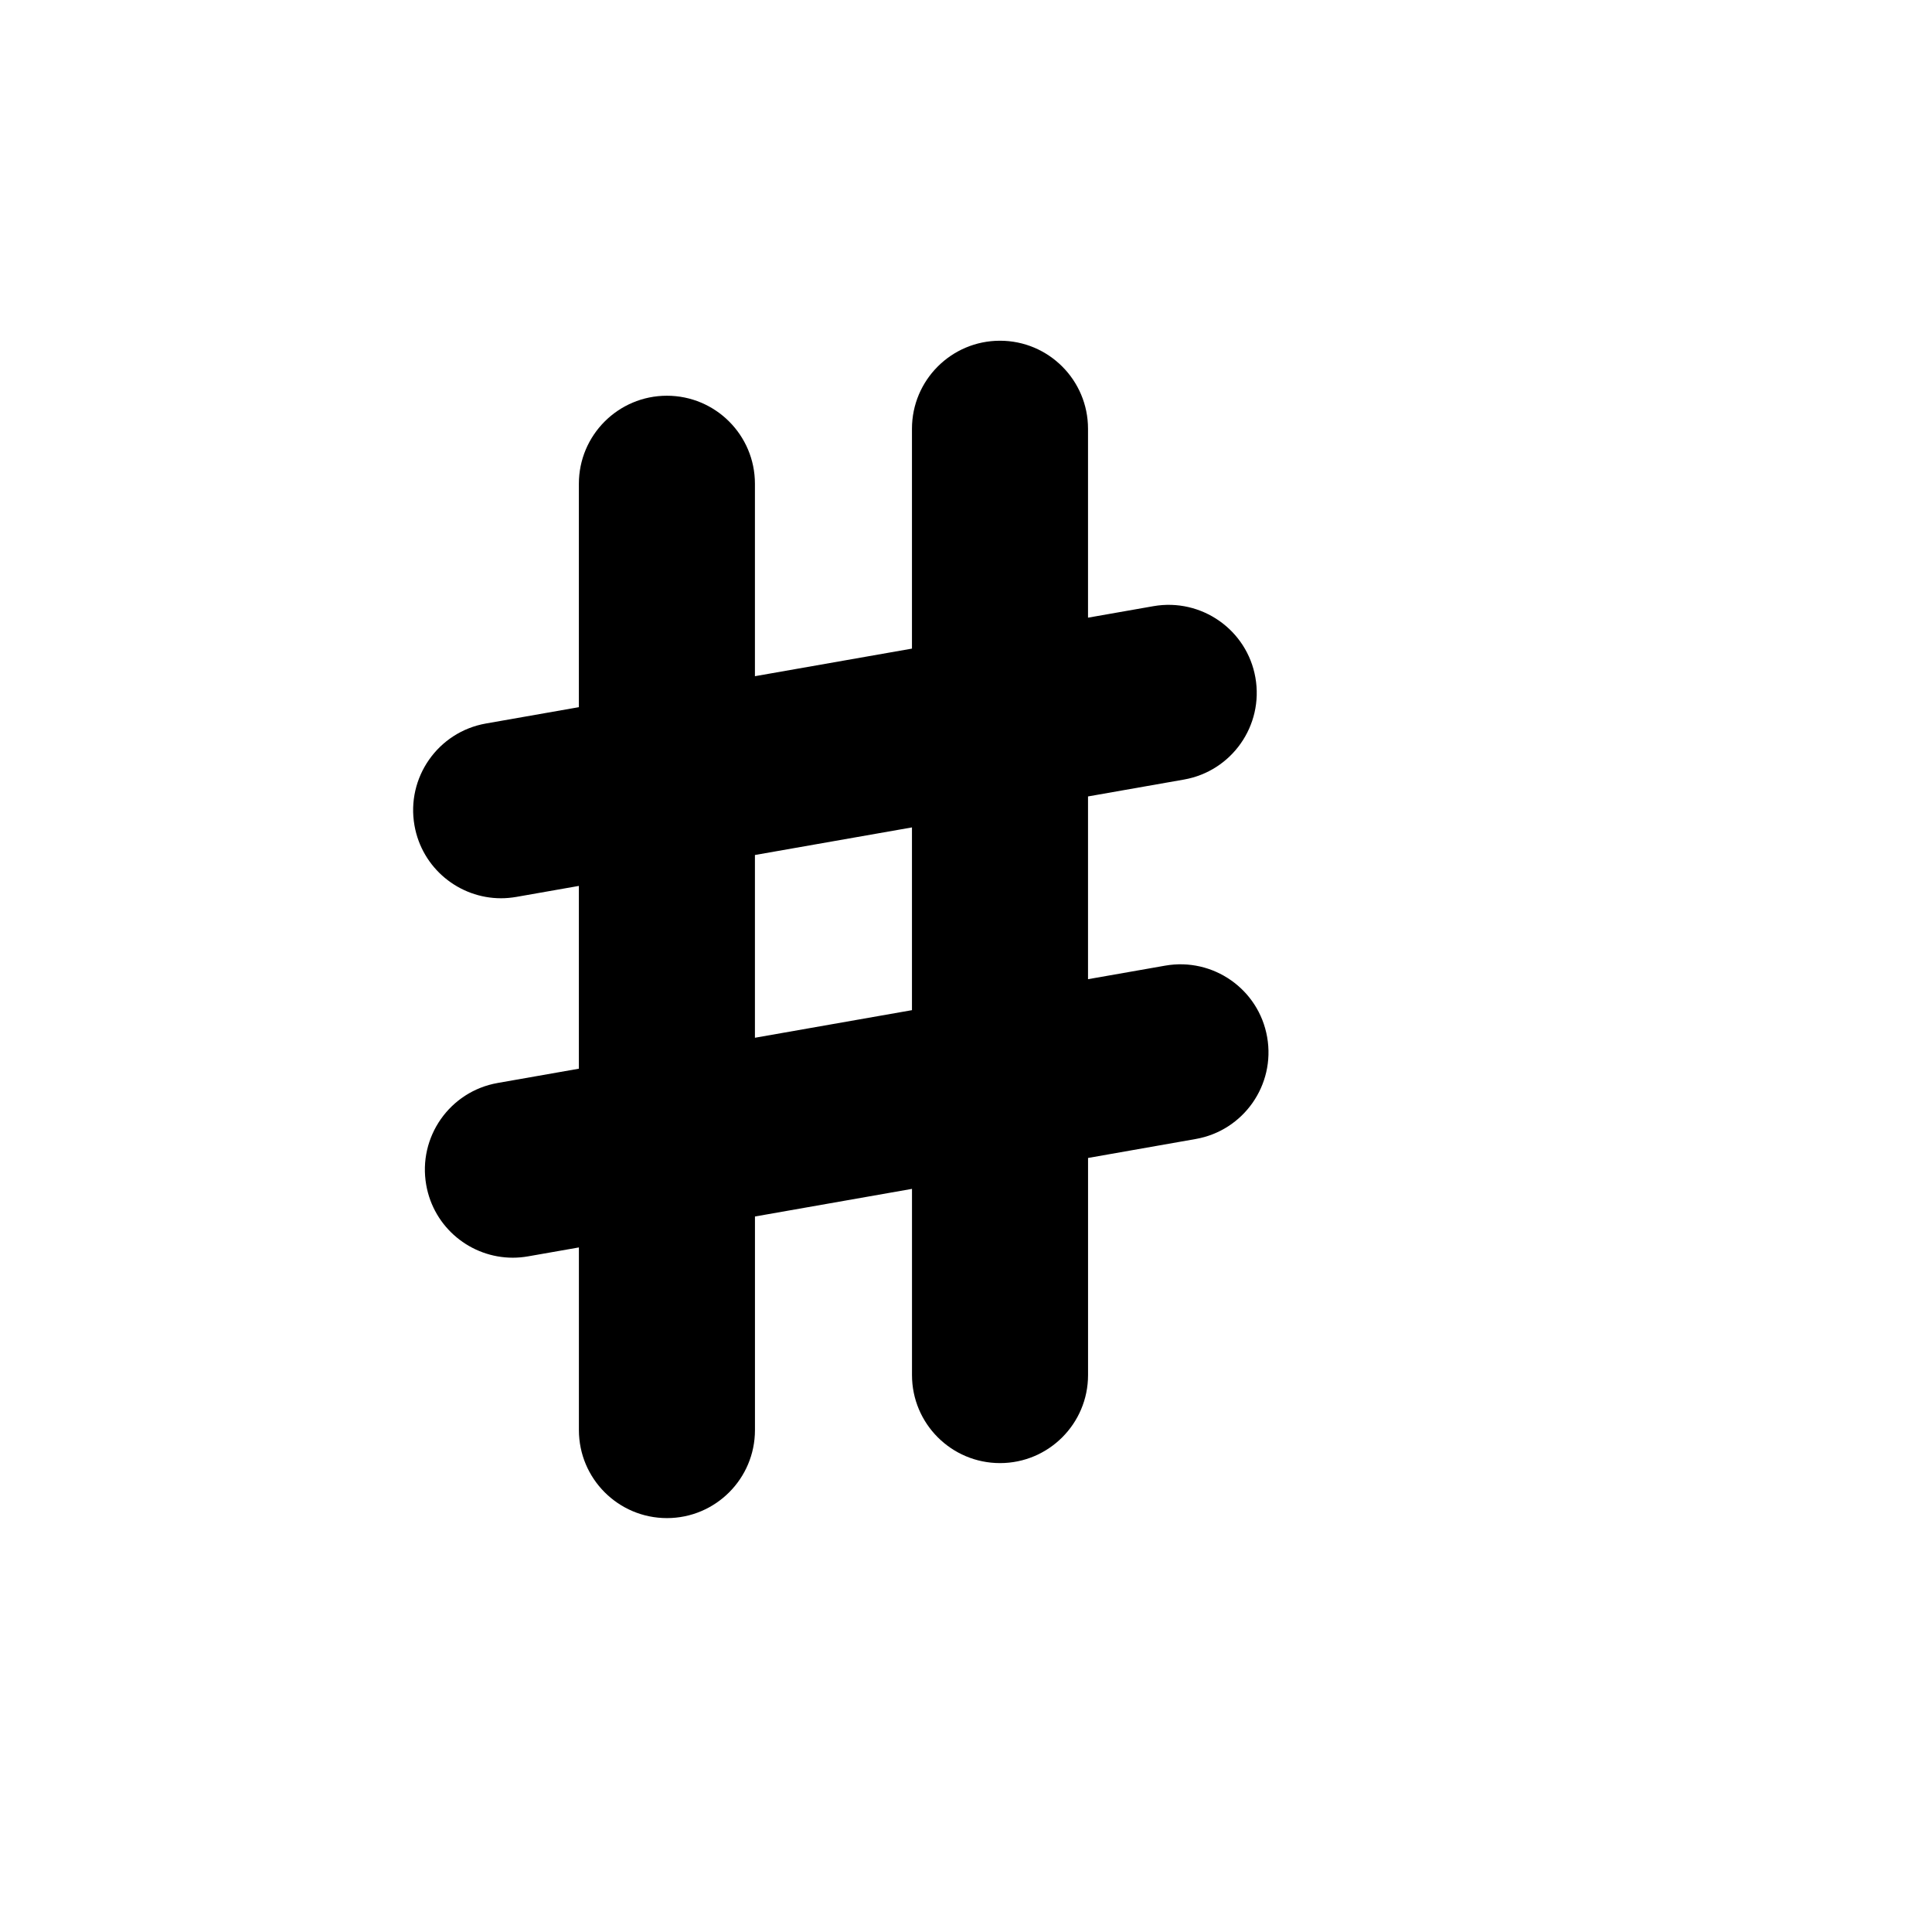 <?xml version="1.0" encoding="iso-8859-1"?>
<!-- Generator: Adobe Illustrator 17.0.0, SVG Export Plug-In . SVG Version: 6.00 Build 0)  -->
<!DOCTYPE svg PUBLIC "-//W3C//DTD SVG 1.1//EN" "http://www.w3.org/Graphics/SVG/1.1/DTD/svg11.dtd">
<svg version="1.1" id="Capa_1" xmlns="http://www.w3.org/2000/svg" xmlns:xlink="http://www.w3.org/1999/xlink" x="0px" y="0px"
	 width="64px" height="64px" viewBox="0 0 64 64" style="enable-background:new 0 0 64 64;" xml:space="preserve">
<path d="M16.486,35.875c-1.587,0.279-2.646,1.79-2.367,3.377c0.248,1.415,1.478,2.411,2.868,2.411c0.168,0,0.337-0.015,0.508-0.045
	l1.682-0.295v6.05c0,1.61,1.306,2.916,2.916,2.916c1.61,0,2.916-1.306,2.916-2.916v-7.075l5.202-0.915v6.168
	c0,1.61,1.306,2.916,2.916,2.916c1.61,0,2.916-1.306,2.916-2.916v-7.192l3.566-0.628c1.586-0.278,2.646-1.79,2.367-3.376
	c-0.278-1.587-1.791-2.645-3.377-2.367l-2.557,0.449v-6.054l3.178-0.559c1.586-0.279,2.646-1.791,2.367-3.377
	c-0.278-1.586-1.792-2.643-3.377-2.367l-2.168,0.381v-6.258c0-1.61-1.306-2.916-2.916-2.916c-1.61,0-2.916,1.306-2.916,2.916v7.283
	l-5.202,0.914v-6.375c0-1.61-1.306-2.916-2.916-2.916c-1.61,0-2.916,1.306-2.916,2.916v7.401l-3.079,0.541
	c-1.587,0.279-2.646,1.791-2.367,3.377c0.248,1.415,1.478,2.412,2.868,2.412c0.168,0,0.337-0.016,0.508-0.045l2.07-0.364v6.055
	L16.486,35.875z M25.008,28.323l5.202-0.914v6.054l-5.202,0.914V28.323z"/>
</svg>
